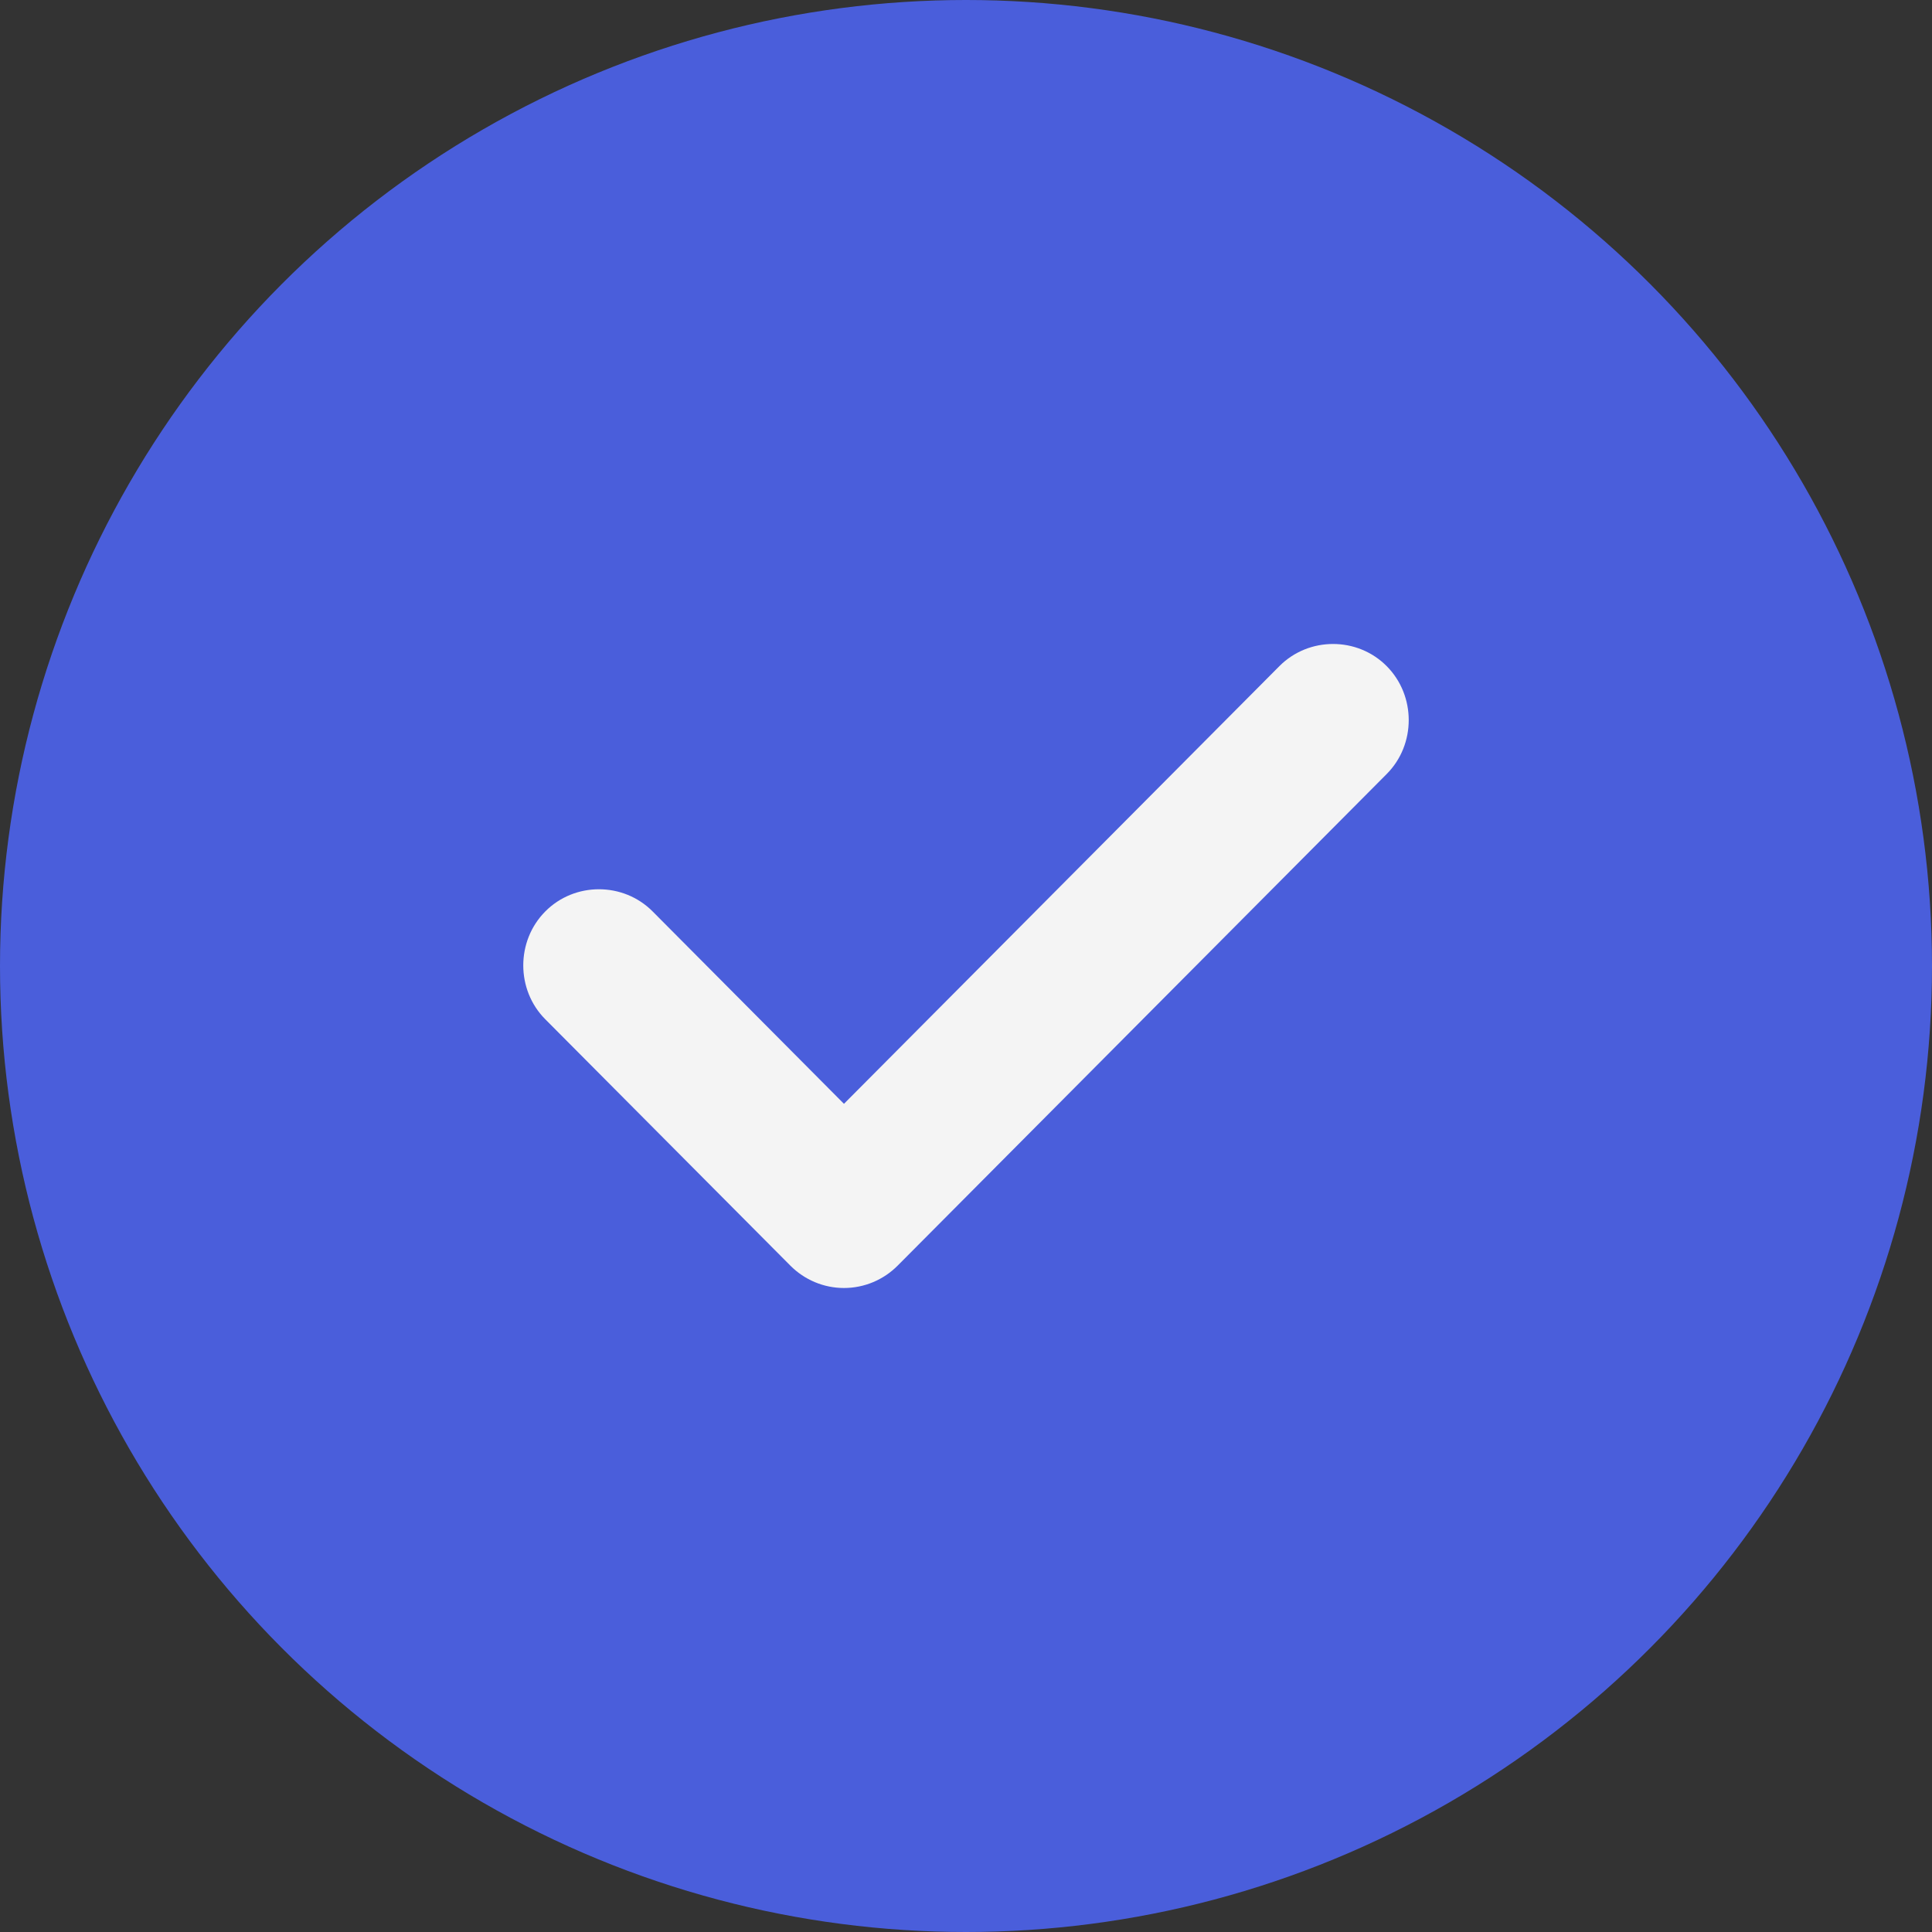 <svg width="24" height="24" viewBox="0 0 24 24" fill="none" xmlns="http://www.w3.org/2000/svg">
<rect x="0" y="0" width="24" height="24" fill="#333333" stroke="none"/>
<circle cx="12" cy="12" r="12" fill="#4A5EDB"/>
<path d="M10.484 16C10.233 16 9.994 15.899 9.818 15.722L6.774 12.662C6.409 12.296 6.409 11.689 6.774 11.322C7.138 10.955 7.742 10.955 8.107 11.322L10.484 13.712L15.893 8.275C16.258 7.908 16.862 7.908 17.226 8.275C17.591 8.642 17.591 9.249 17.226 9.615L11.151 15.722C10.975 15.899 10.736 16 10.484 16Z" fill="#F4F4F4"/>
</svg>

